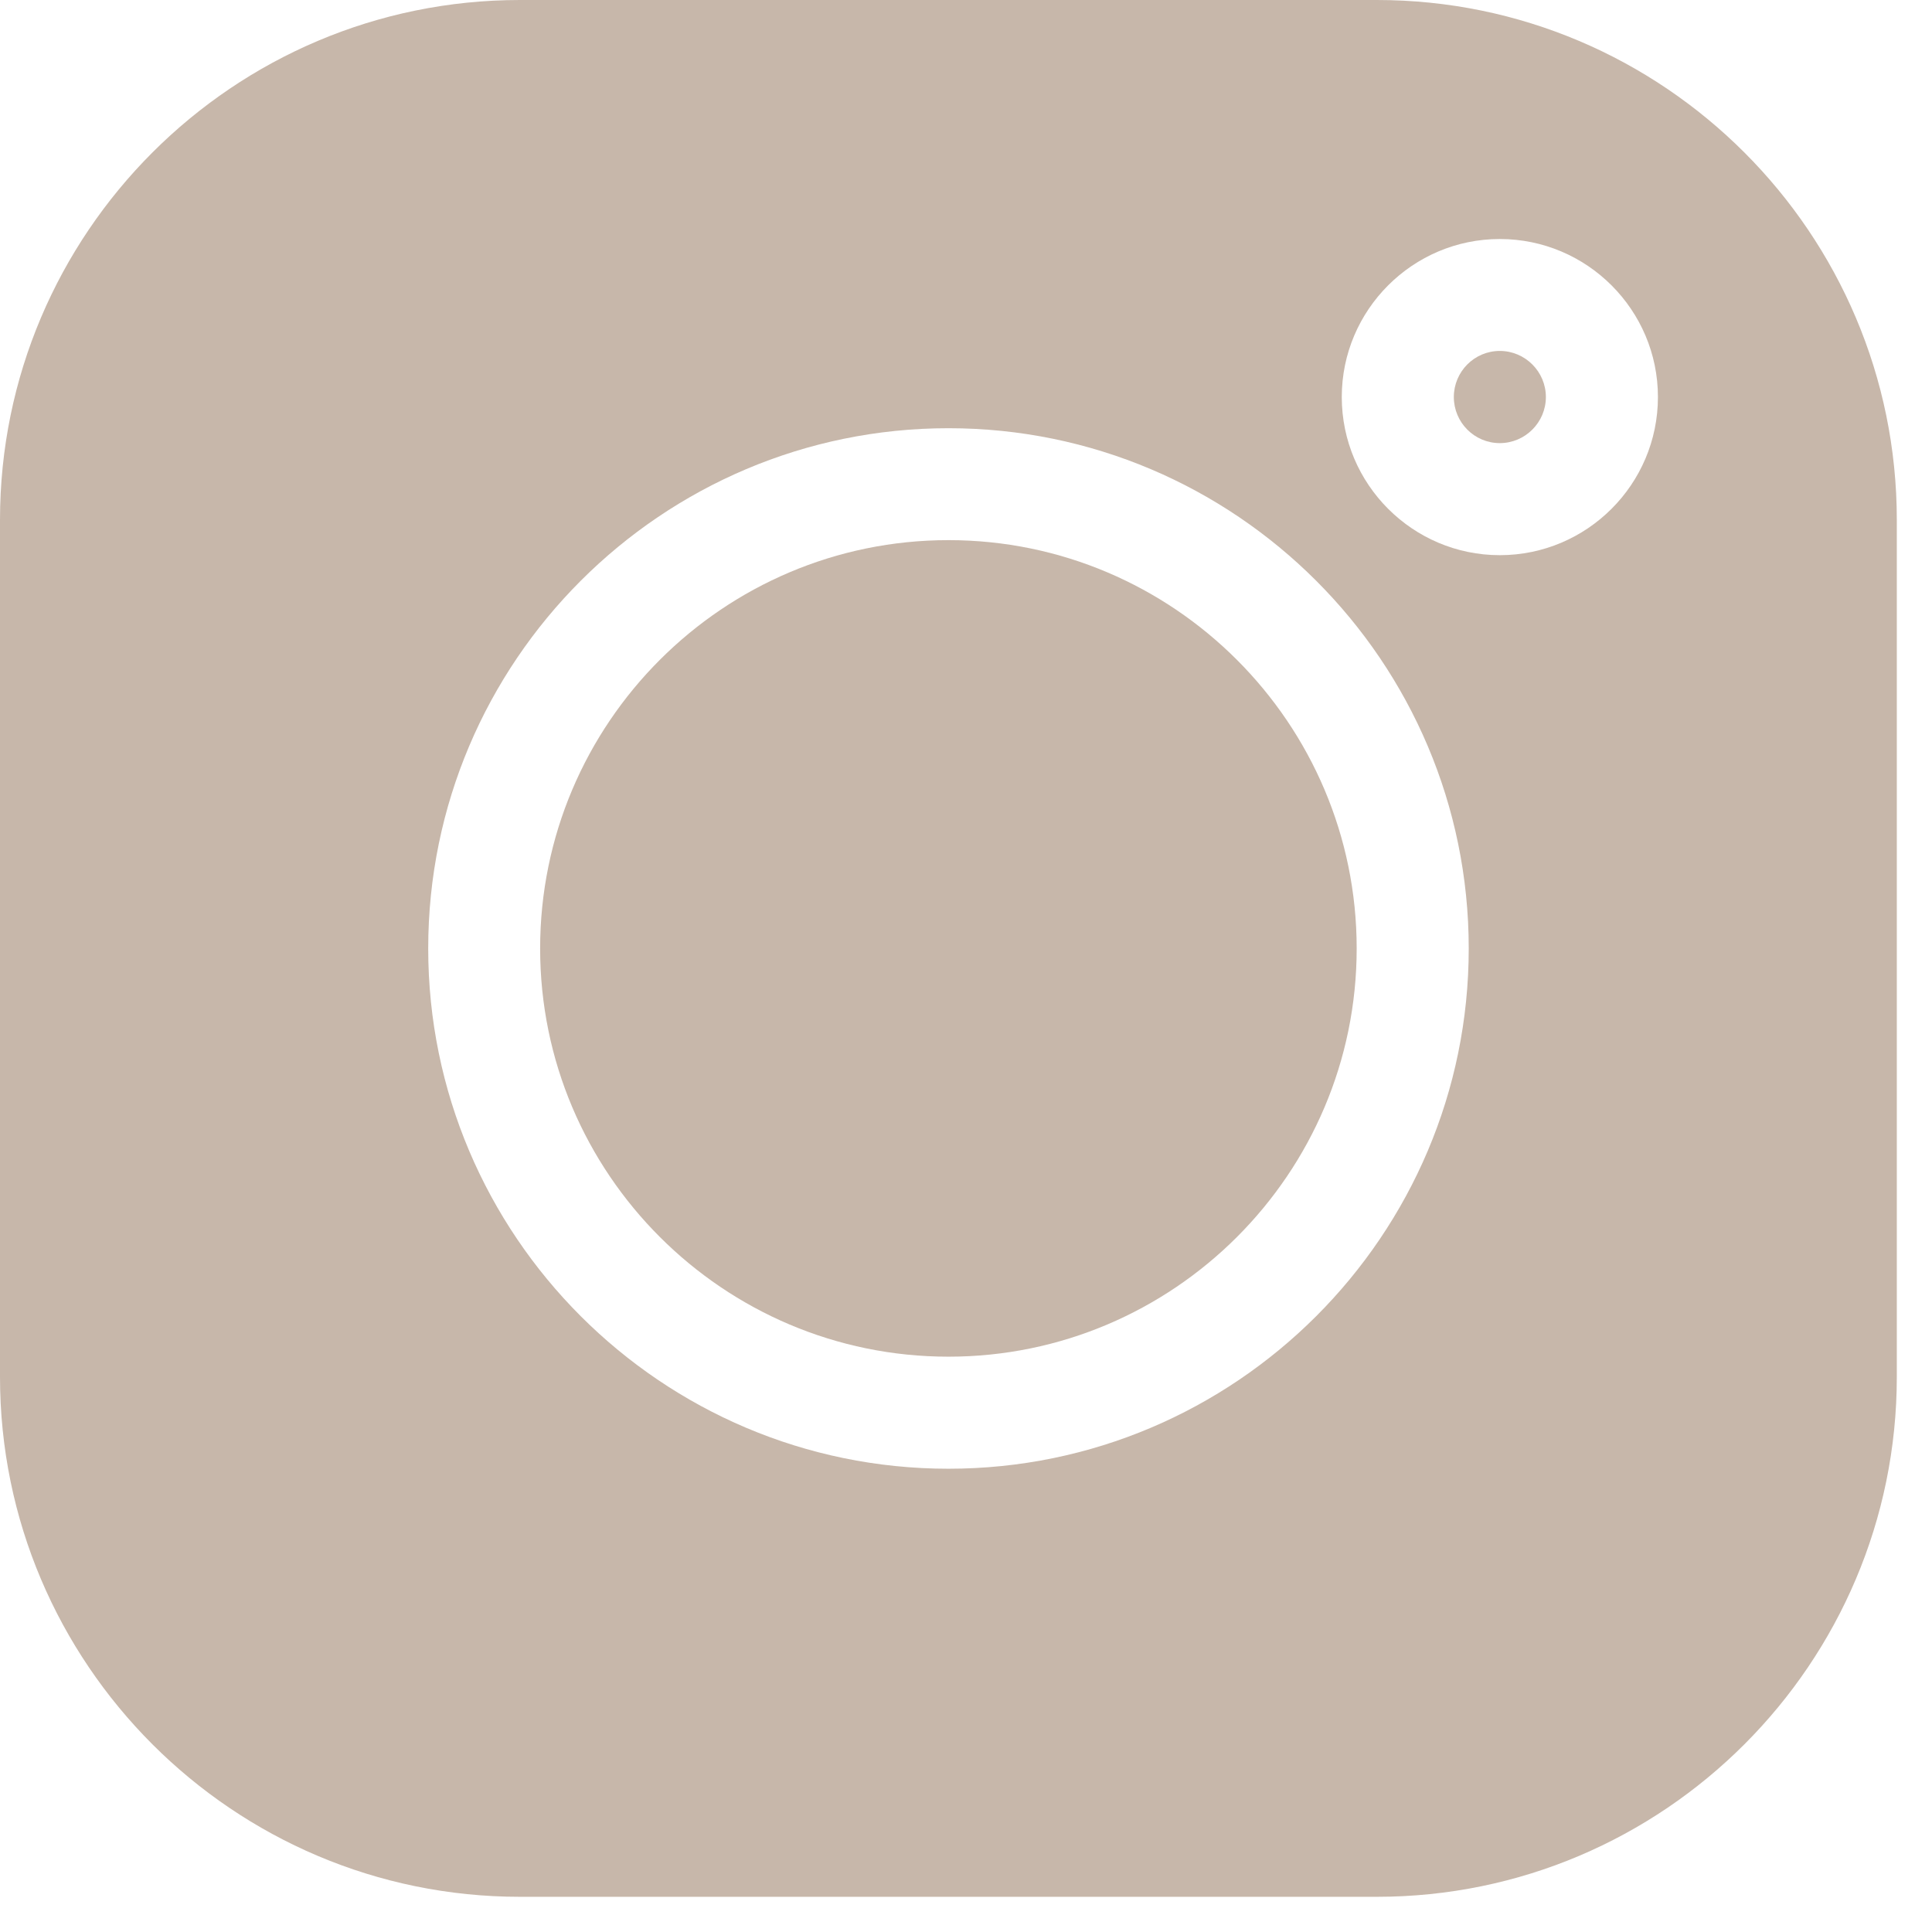 <svg width="14" height="14" viewBox="0 0 14 14" fill="none" xmlns="http://www.w3.org/2000/svg">
<path d="M10.868 2.543C10.684 2.543 10.535 2.693 10.535 2.877C10.535 3.061 10.684 3.211 10.868 3.211C11.052 3.211 11.202 3.061 11.202 2.877C11.202 2.693 11.052 2.543 10.868 2.543Z" fill="#C7B7AA"/>
<path d="M6.873 3.914C5.241 3.914 3.914 5.241 3.914 6.873C3.914 8.504 5.241 9.831 6.873 9.831C8.504 9.831 9.831 8.504 9.831 6.873C9.831 5.242 8.504 3.914 6.873 3.914Z" fill="#C7B7AA"/>
<path d="M9.977 0H3.768C1.69 0 0 1.69 0 3.768V9.977C0 12.055 1.69 13.745 3.768 13.745H9.977C12.055 13.745 13.745 12.055 13.745 9.977V3.768C13.745 1.69 12.055 0 9.977 0ZM6.873 10.643C4.794 10.643 3.103 8.952 3.103 6.873C3.103 4.794 4.794 3.103 6.873 3.103C8.952 3.103 10.643 4.794 10.643 6.873C10.643 8.952 8.952 10.643 6.873 10.643ZM10.868 4.023C10.237 4.023 9.723 3.509 9.723 2.877C9.723 2.246 10.237 1.732 10.868 1.732C11.5 1.732 12.014 2.246 12.014 2.877C12.014 3.509 11.5 4.023 10.868 4.023Z" fill="#C7B7AA"/>
</svg>
